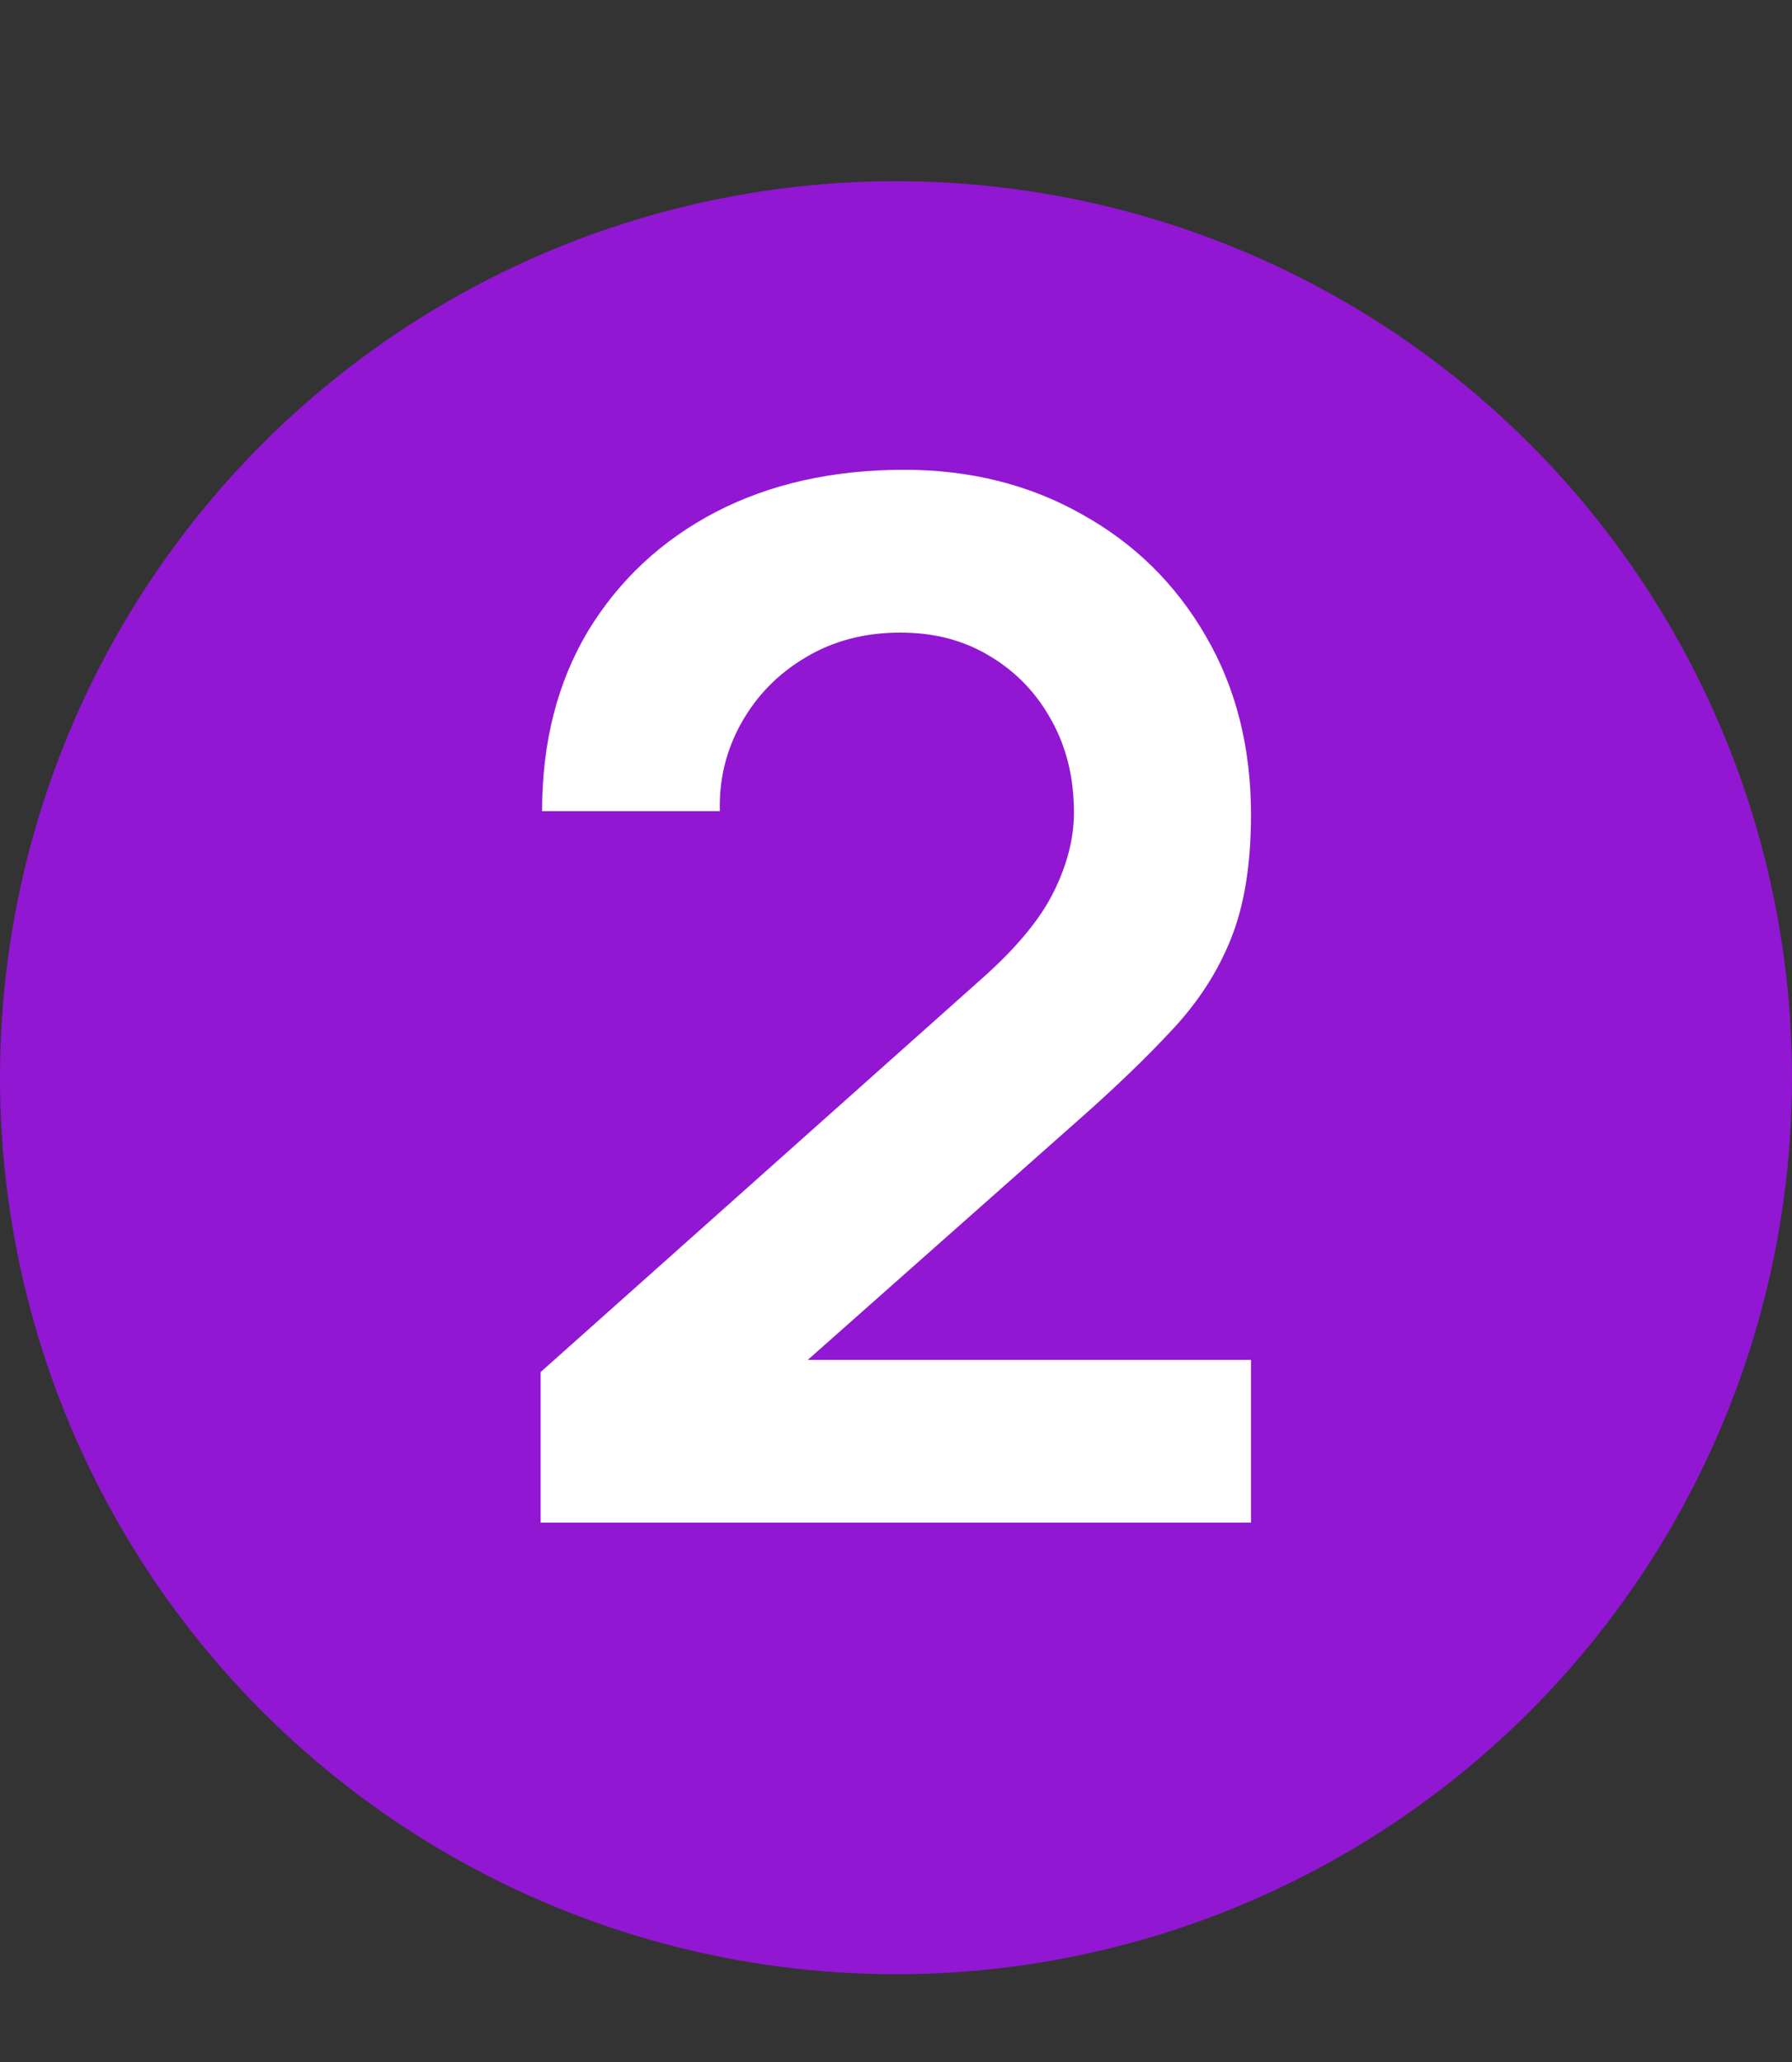 <?xml version="1.0" encoding="UTF-8"?> <svg xmlns="http://www.w3.org/2000/svg" width="20" height="23" viewBox="0 0 20 23" fill="none"><rect x="0" y="0" width="20" height="23" fill="#333333" stroke="none"/> <circle cx="10" cy="12.021" r="10" fill="#9117D3"></circle> <path d="M6.034 16.984V15.304L10.962 10.912C11.346 10.571 11.613 10.248 11.762 9.944C11.912 9.64 11.986 9.347 11.986 9.064C11.986 8.68 11.904 8.339 11.738 8.04C11.573 7.736 11.344 7.496 11.05 7.32C10.762 7.144 10.429 7.056 10.05 7.056C9.65 7.056 9.296 7.149 8.986 7.336C8.682 7.517 8.445 7.76 8.274 8.064C8.104 8.368 8.024 8.696 8.034 9.048H6.05C6.05 8.28 6.221 7.611 6.562 7.04C6.909 6.469 7.384 6.027 7.986 5.712C8.594 5.397 9.296 5.24 10.09 5.24C10.826 5.24 11.488 5.405 12.074 5.736C12.661 6.061 13.122 6.515 13.458 7.096C13.794 7.672 13.962 8.336 13.962 9.088C13.962 9.637 13.888 10.099 13.738 10.472C13.589 10.845 13.365 11.189 13.066 11.504C12.773 11.819 12.408 12.168 11.97 12.552L8.474 15.648L8.298 15.168H13.962V16.984H6.034Z" fill="white"></path> </svg> 